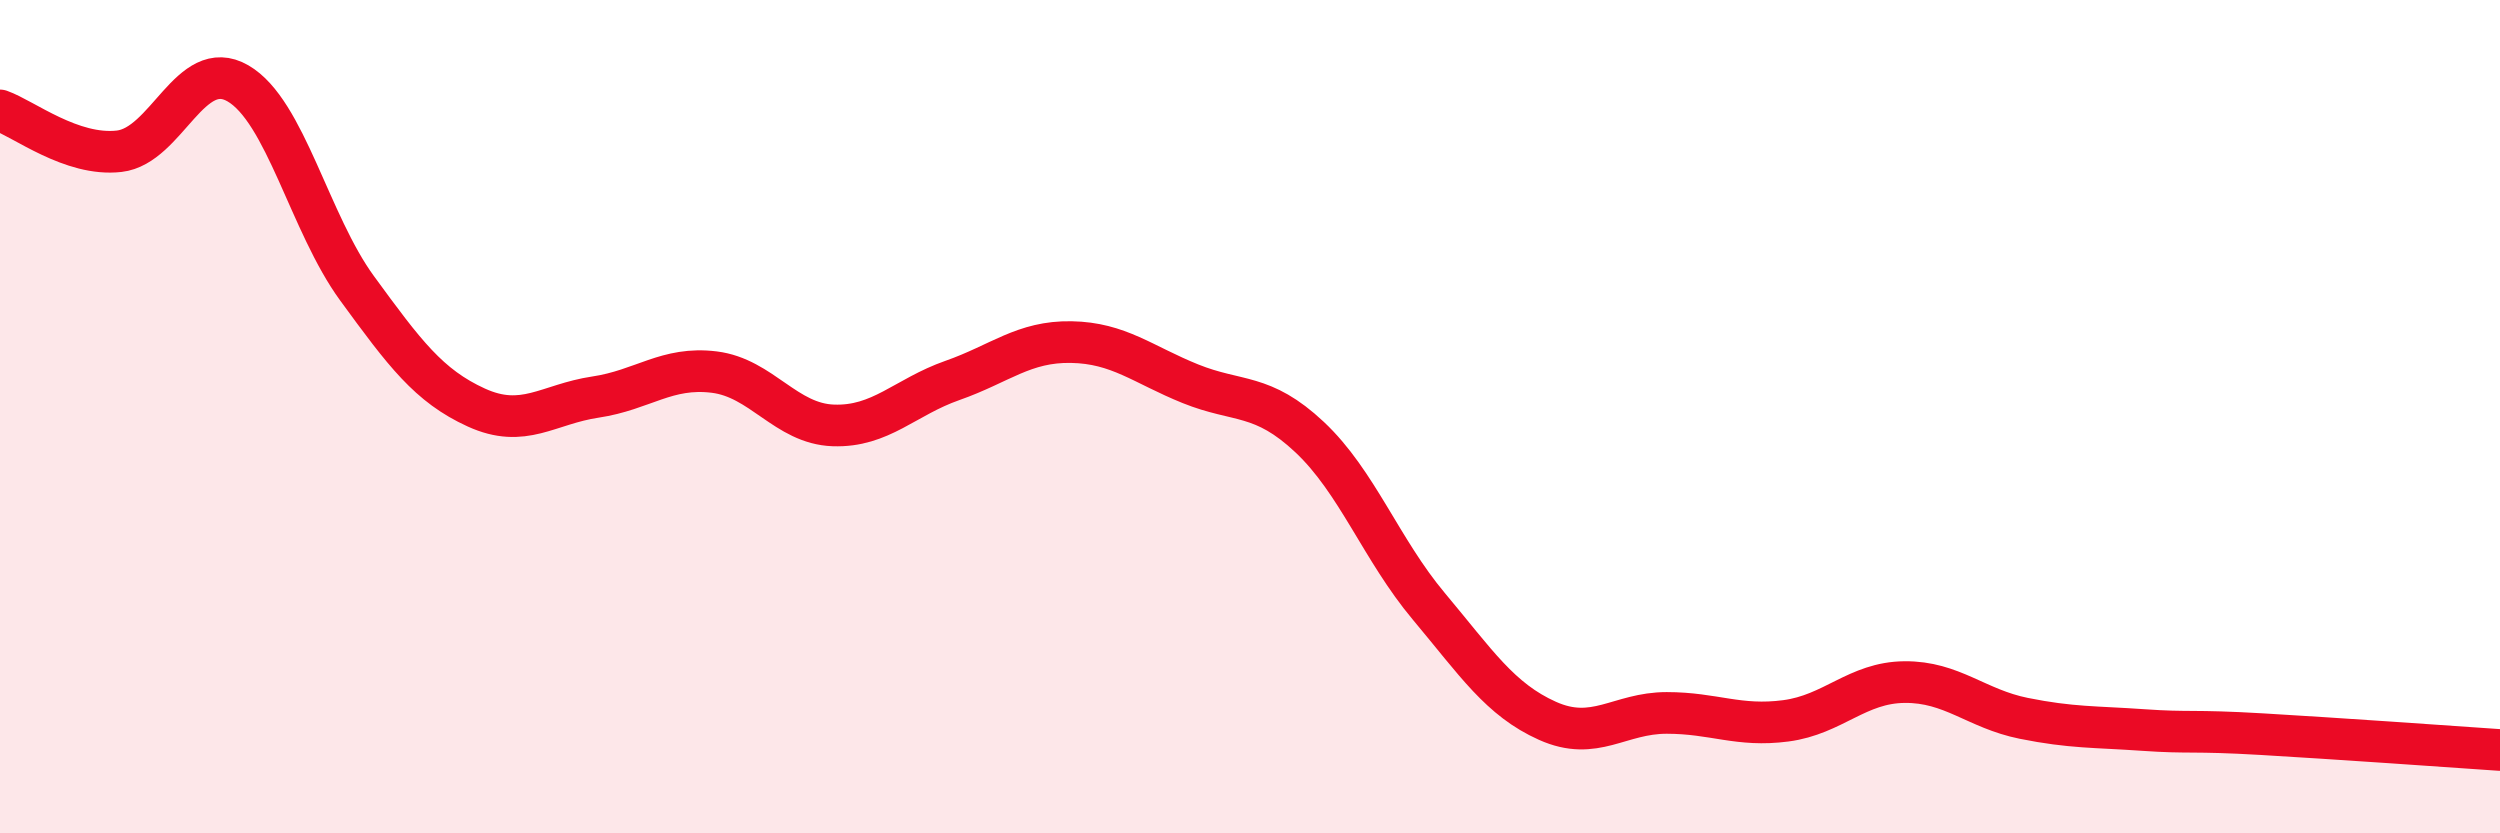 
    <svg width="60" height="20" viewBox="0 0 60 20" xmlns="http://www.w3.org/2000/svg">
      <path
        d="M 0,2.65 C 0.57,2.85 1.72,3.76 2.86,3.63 C 4,3.5 4.57,1.34 5.71,2 C 6.85,2.66 7.43,5.36 8.57,6.92 C 9.71,8.48 10.29,9.26 11.43,9.78 C 12.57,10.3 13.15,9.7 14.29,9.53 C 15.43,9.36 16,8.79 17.14,8.93 C 18.28,9.07 18.86,10.17 20,10.21 C 21.14,10.25 21.72,9.53 22.86,9.13 C 24,8.73 24.57,8.19 25.71,8.21 C 26.85,8.23 27.43,8.75 28.57,9.21 C 29.71,9.67 30.29,9.42 31.43,10.49 C 32.57,11.56 33.15,13.19 34.29,14.55 C 35.43,15.91 36,16.79 37.14,17.3 C 38.28,17.81 38.86,17.11 40,17.11 C 41.14,17.11 41.72,17.45 42.86,17.3 C 44,17.15 44.57,16.38 45.71,16.37 C 46.85,16.36 47.43,17.01 48.57,17.24 C 49.71,17.47 50.29,17.44 51.43,17.52 C 52.57,17.6 52.58,17.52 54.29,17.62 C 56,17.72 58.86,17.92 60,18L60 20L0 20Z"
        fill="#EB0A25"
        opacity="0.1"
        stroke-linecap="round"
        stroke-linejoin="round"
      />
      <path
        d="M 0,2.65 C 0.57,2.85 1.72,3.76 2.86,3.63 C 4,3.5 4.57,1.34 5.71,2 C 6.85,2.66 7.43,5.36 8.57,6.92 C 9.71,8.48 10.29,9.26 11.43,9.78 C 12.57,10.3 13.15,9.7 14.29,9.53 C 15.43,9.36 16,8.79 17.14,8.93 C 18.28,9.07 18.86,10.17 20,10.21 C 21.14,10.25 21.72,9.53 22.86,9.13 C 24,8.73 24.57,8.19 25.71,8.21 C 26.85,8.23 27.43,8.75 28.57,9.21 C 29.71,9.67 30.29,9.42 31.43,10.49 C 32.57,11.56 33.15,13.19 34.29,14.55 C 35.43,15.91 36,16.79 37.14,17.3 C 38.28,17.81 38.86,17.11 40,17.11 C 41.14,17.11 41.72,17.45 42.86,17.3 C 44,17.15 44.57,16.38 45.71,16.37 C 46.85,16.36 47.43,17.01 48.57,17.24 C 49.71,17.47 50.29,17.44 51.43,17.52 C 52.57,17.6 52.58,17.52 54.29,17.62 C 56,17.72 58.86,17.92 60,18"
        stroke="#EB0A25"
        stroke-width="1"
        fill="none"
        stroke-linecap="round"
        stroke-linejoin="round"
      />
    </svg>
  